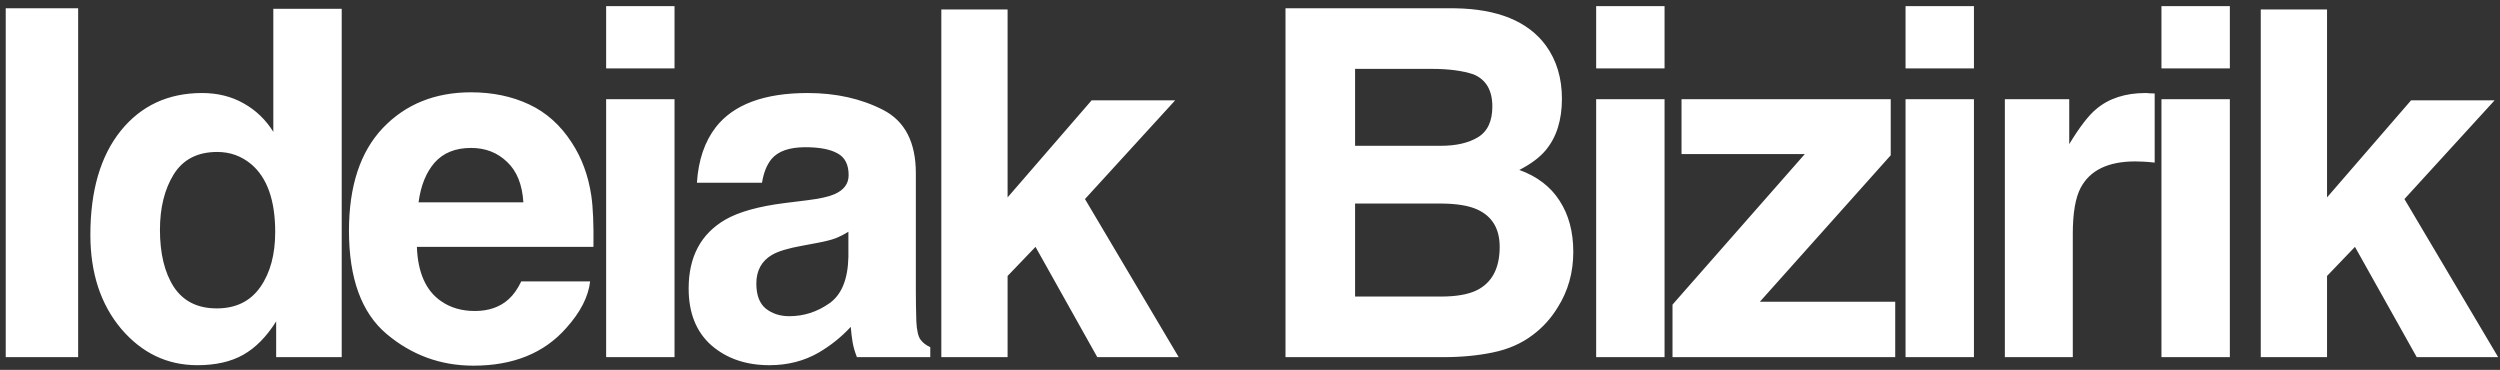 <svg width="196" height="29" viewBox="0 0 196 29" fill="none" xmlns="http://www.w3.org/2000/svg">
<rect x="0" y="0" width="196" height="29" fill="#333333" stroke="none"/>
<path d="M6.127 28H0.449V0.65H6.127V28ZM15.843 7.293C17.067 7.293 18.156 7.565 19.109 8.109C20.061 8.641 20.834 9.383 21.428 10.336V0.688H26.79V28H21.651V25.198C20.896 26.398 20.036 27.27 19.071 27.814C18.107 28.359 16.907 28.631 15.472 28.631C13.109 28.631 11.118 27.678 9.497 25.773C7.889 23.856 7.085 21.401 7.085 18.407C7.085 14.956 7.877 12.241 9.46 10.262C11.056 8.283 13.183 7.293 15.843 7.293ZM16.993 24.178C18.49 24.178 19.628 23.621 20.407 22.508C21.187 21.395 21.576 19.953 21.576 18.185C21.576 15.711 20.952 13.942 19.702 12.878C18.935 12.235 18.045 11.913 17.03 11.913C15.484 11.913 14.346 12.501 13.616 13.676C12.899 14.838 12.54 16.286 12.54 18.018C12.54 19.885 12.905 21.382 13.635 22.508C14.377 23.621 15.497 24.178 16.993 24.178ZM36.933 11.598C35.708 11.598 34.756 11.981 34.075 12.748C33.407 13.515 32.987 14.554 32.814 15.865H41.033C40.947 14.467 40.52 13.41 39.753 12.692C38.999 11.963 38.059 11.598 36.933 11.598ZM36.933 7.237C38.615 7.237 40.13 7.553 41.479 8.184C42.827 8.814 43.94 9.81 44.819 11.171C45.61 12.371 46.124 13.762 46.359 15.346C46.495 16.273 46.55 17.609 46.526 19.354H32.684C32.758 21.382 33.395 22.805 34.595 23.621C35.325 24.128 36.203 24.382 37.23 24.382C38.318 24.382 39.203 24.073 39.883 23.454C40.254 23.12 40.582 22.656 40.867 22.062H46.266C46.13 23.262 45.505 24.481 44.392 25.718C42.66 27.685 40.236 28.668 37.118 28.668C34.546 28.668 32.276 27.839 30.309 26.182C28.342 24.524 27.359 21.828 27.359 18.092C27.359 14.591 28.243 11.907 30.012 10.039C31.793 8.171 34.1 7.237 36.933 7.237ZM52.883 5.363H47.521V0.483H52.883V5.363ZM47.521 7.775H52.883V28H47.521V7.775ZM66.514 18.166C66.18 18.376 65.84 18.549 65.494 18.686C65.16 18.809 64.696 18.927 64.102 19.038L62.915 19.261C61.801 19.459 61.004 19.7 60.521 19.984C59.705 20.467 59.297 21.215 59.297 22.23C59.297 23.133 59.544 23.788 60.039 24.196C60.546 24.592 61.158 24.79 61.876 24.79C63.014 24.79 64.059 24.456 65.011 23.788C65.976 23.12 66.477 21.902 66.514 20.133V18.166ZM63.304 15.698C64.282 15.575 64.98 15.42 65.401 15.234C66.156 14.913 66.533 14.412 66.533 13.731C66.533 12.903 66.242 12.334 65.661 12.024C65.092 11.703 64.251 11.542 63.137 11.542C61.888 11.542 61.004 11.851 60.484 12.47C60.113 12.927 59.865 13.546 59.742 14.325H54.639C54.751 12.556 55.245 11.103 56.124 9.965C57.522 8.184 59.921 7.293 63.323 7.293C65.537 7.293 67.504 7.732 69.223 8.61C70.943 9.489 71.802 11.146 71.802 13.583V22.86C71.802 23.504 71.815 24.283 71.84 25.198C71.877 25.891 71.982 26.361 72.155 26.608C72.328 26.856 72.588 27.06 72.934 27.221V28H67.182C67.022 27.592 66.91 27.208 66.848 26.85C66.786 26.491 66.737 26.083 66.7 25.625C65.97 26.417 65.129 27.091 64.176 27.648C63.038 28.303 61.752 28.631 60.317 28.631C58.486 28.631 56.971 28.111 55.771 27.072C54.584 26.021 53.99 24.537 53.99 22.619C53.99 20.133 54.949 18.333 56.866 17.22C57.917 16.614 59.464 16.181 61.505 15.921L63.304 15.698ZM73.8 0.743H78.995V15.476L85.582 7.868H92.132L85.062 15.605L92.41 28H86.027L81.184 19.354L78.995 21.636V28H73.8V0.743ZM106.238 5.4V11.431H112.955C114.155 11.431 115.126 11.208 115.868 10.763C116.623 10.305 117 9.501 117 8.351C117 7.077 116.505 6.235 115.516 5.827C114.662 5.543 113.574 5.4 112.25 5.4H106.238ZM106.238 15.958V23.25H112.955C114.155 23.25 115.089 23.089 115.757 22.768C116.969 22.174 117.575 21.036 117.575 19.354C117.575 17.931 116.988 16.954 115.813 16.422C115.157 16.125 114.235 15.97 113.048 15.958H106.238ZM114.068 0.65C117.421 0.7 119.796 1.671 121.193 3.563C122.035 4.726 122.455 6.118 122.455 7.738C122.455 9.408 122.035 10.75 121.193 11.765C120.723 12.334 120.031 12.853 119.115 13.323C120.513 13.83 121.565 14.634 122.27 15.735C122.987 16.836 123.346 18.172 123.346 19.743C123.346 21.364 122.938 22.817 122.121 24.104C121.602 24.957 120.952 25.674 120.173 26.256C119.295 26.924 118.256 27.381 117.056 27.629C115.868 27.876 114.576 28 113.178 28H100.783V0.65H114.068ZM130.501 5.363H125.139V0.483H130.501V5.363ZM125.139 7.775H130.501V28H125.139V7.775ZM131.831 12.08V7.775H148.233V12.173L137.972 23.658H148.585V28H131.125V23.881L141.497 12.08H131.831ZM154.757 5.363H149.395V0.483H154.757V5.363ZM149.395 7.775H154.757V28H149.395V7.775ZM168.221 7.293C168.32 7.293 168.401 7.299 168.463 7.312C168.537 7.312 168.692 7.318 168.927 7.33V12.748C168.593 12.711 168.296 12.686 168.036 12.674C167.776 12.662 167.566 12.655 167.405 12.655C165.277 12.655 163.849 13.348 163.119 14.733C162.711 15.513 162.507 16.713 162.507 18.333V28H157.181V7.775H162.228V11.301C163.045 9.952 163.756 9.031 164.362 8.536C165.352 7.707 166.638 7.293 168.221 7.293ZM174.82 5.363H169.458V0.483H174.82V5.363ZM169.458 7.775H174.82V28H169.458V7.775ZM177.244 0.743H182.44V15.476L189.026 7.868H195.576L188.507 15.605L195.855 28H189.472L184.629 19.354L182.44 21.636V28H177.244V0.743Z" fill="white"/>
</svg>
